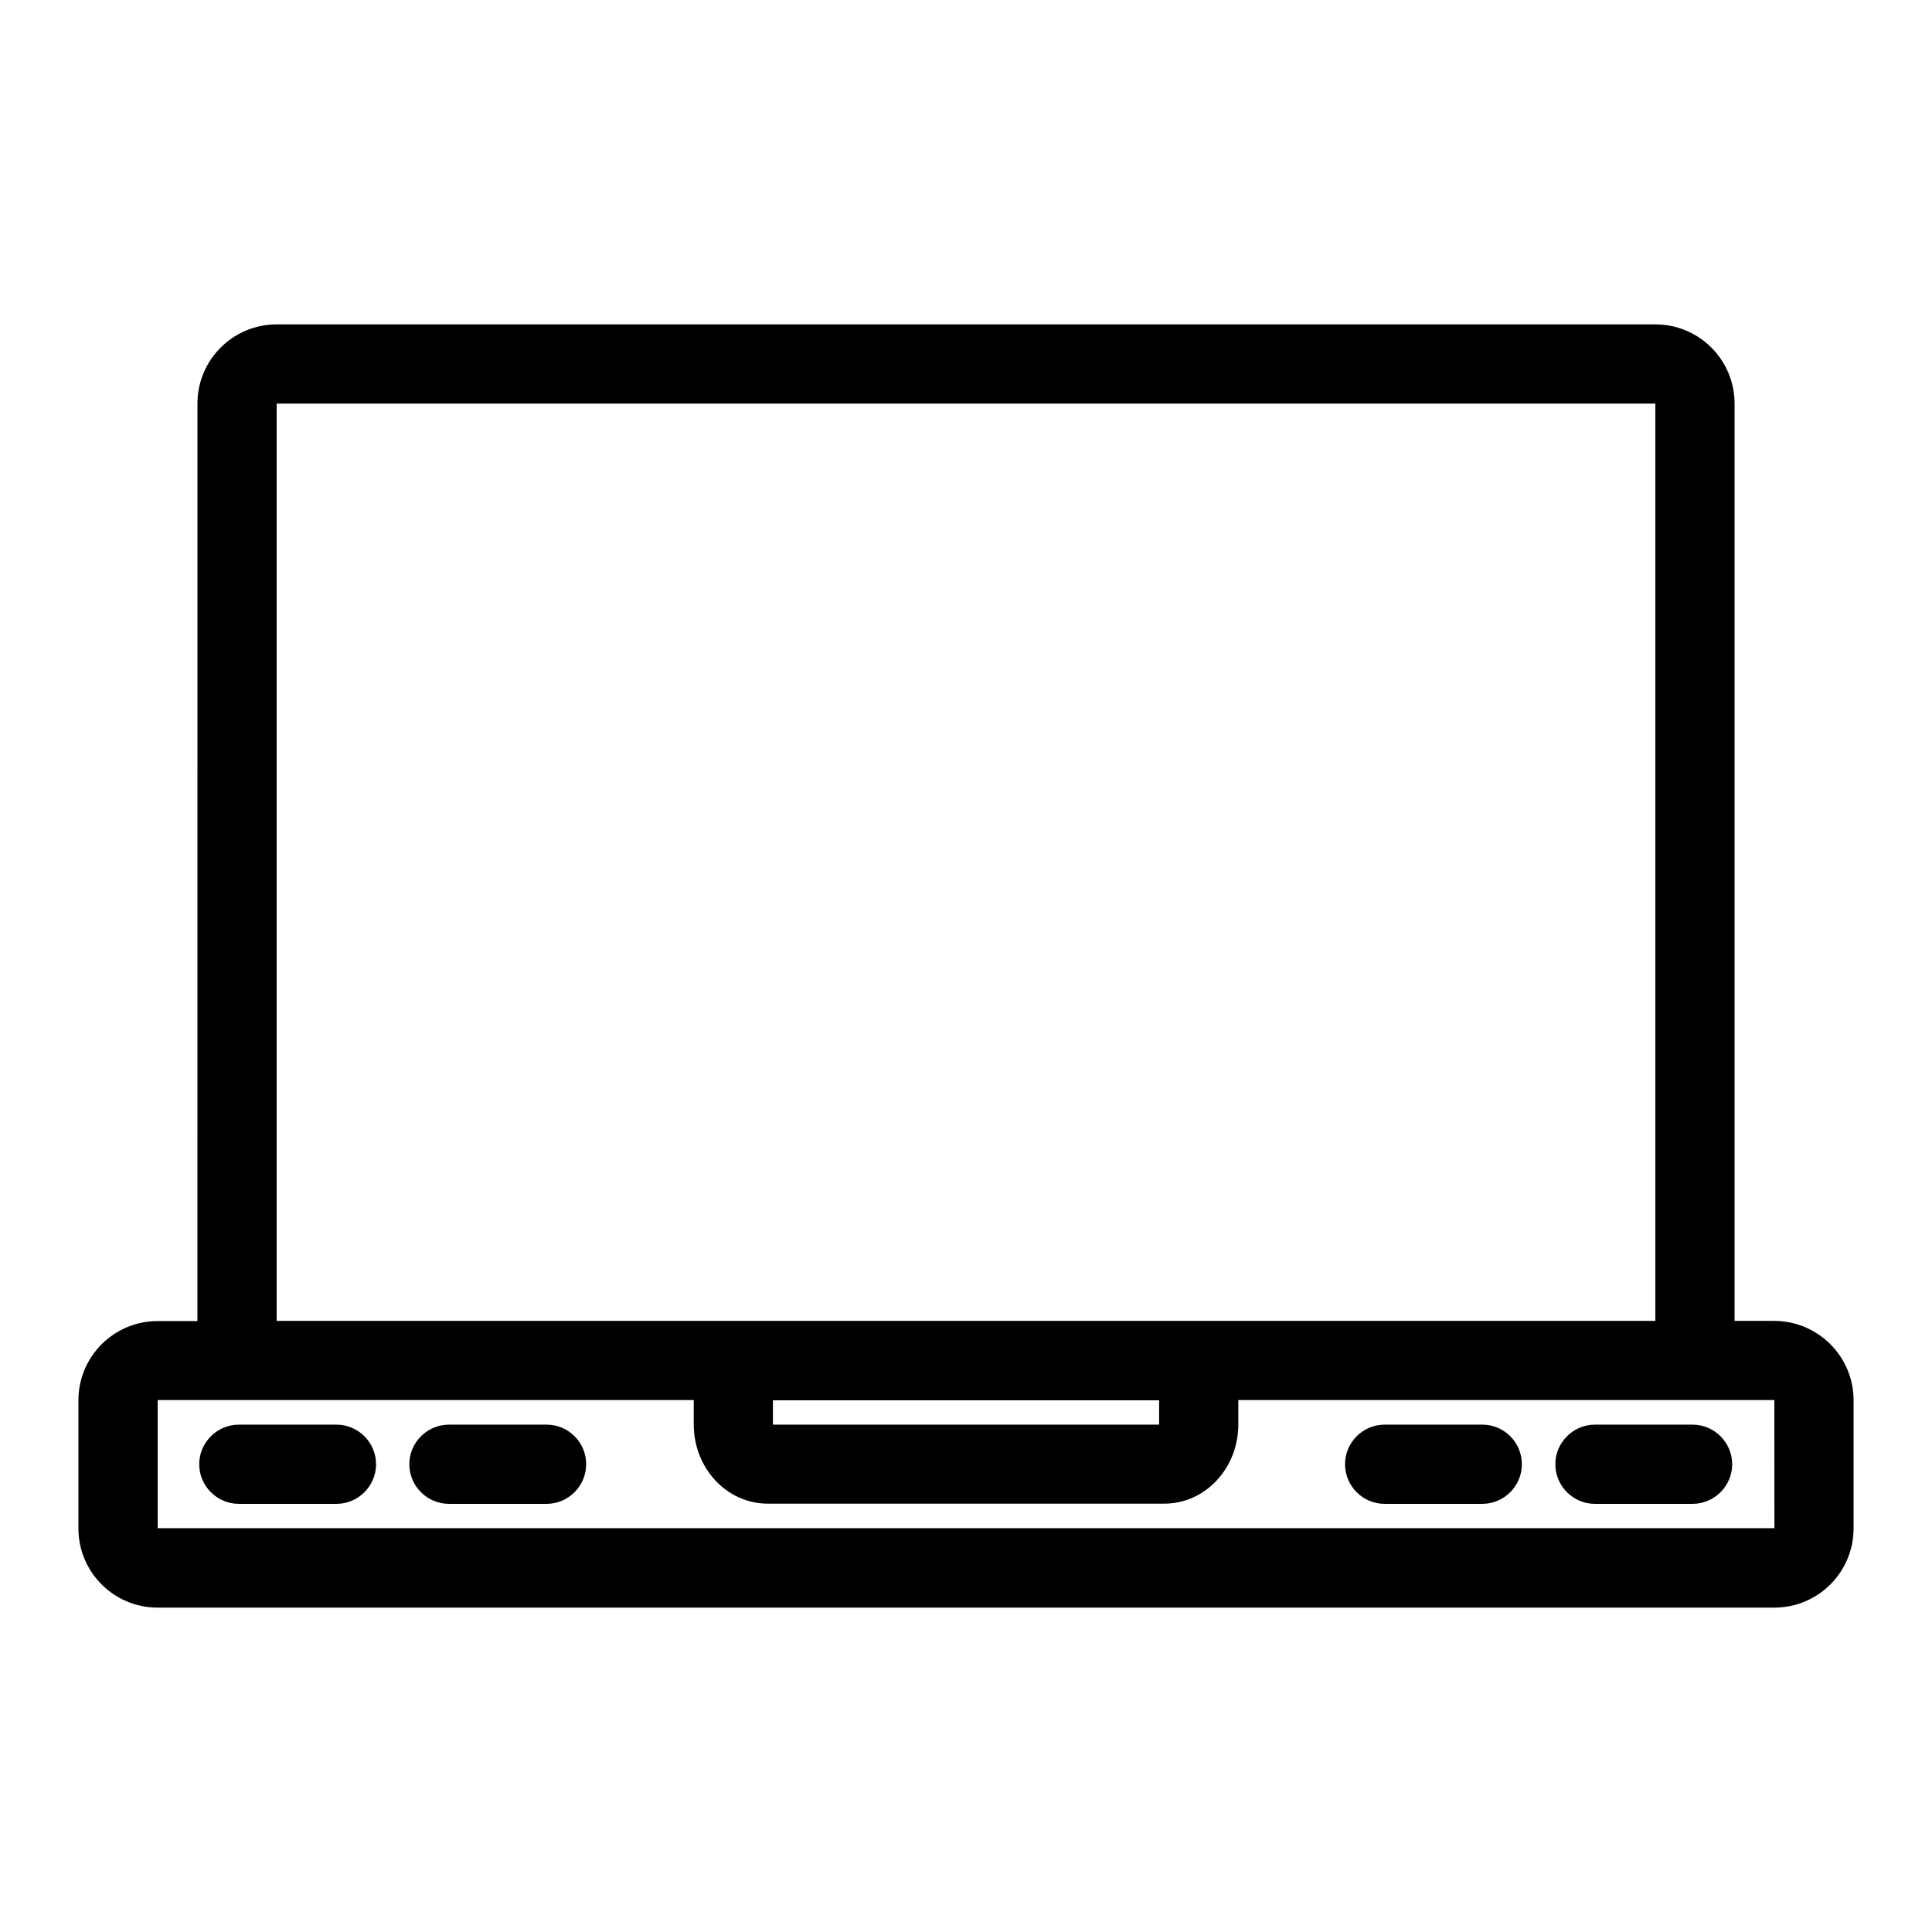 <?xml version="1.0" encoding="UTF-8"?>
<!-- Uploaded to: SVG Repo, www.svgrepo.com, Generator: SVG Repo Mixer Tools -->
<svg fill="#000000" width="800px" height="800px" version="1.1" viewBox="144 144 512 512" xmlns="http://www.w3.org/2000/svg">
 <path d="m243.66 532.04c0 5.773-4.723 10.496-10.496 10.496h-25.871c-5.773 0-10.496-4.723-10.496-10.496 0-5.773 4.723-10.496 10.496-10.496h25.871c5.773 0 10.496 4.723 10.496 10.496zm45.184-10.496h-25.871c-5.773 0-10.496 4.723-10.496 10.496 0 5.773 4.723 10.496 10.496 10.496h25.871c5.773 0 10.496-4.723 10.496-10.496 0-5.773-4.668-10.496-10.496-10.496zm247.97 0h-25.871c-5.773 0-10.496 4.723-10.496 10.496 0 5.773 4.723 10.496 10.496 10.496h25.871c5.773 0 10.496-4.723 10.496-10.496 0-5.773-4.668-10.496-10.496-10.496zm29.863 0c-5.773 0-10.496 4.723-10.496 10.496 0 5.773 4.723 10.496 10.496 10.496h25.871c5.773 0 10.496-4.723 10.496-10.496 0-5.773-4.723-10.496-10.496-10.496zm68.539-6.457v33.953c0 11.598-9.395 20.992-20.992 20.992l-428.45 0.004c-11.598 0-20.992-9.395-20.992-20.992v-33.953c0-11.598 9.395-20.992 20.992-20.992h10.547l0.004-243.14c0-11.598 9.395-20.992 20.992-20.992h365.37c11.598 0 20.992 9.395 20.992 20.992v243.09h10.547c11.598 0.051 20.992 9.445 20.992 21.043zm-286.38 6.457h102.34v-6.453h-102.34zm-131.52-27.5h365.37v-243.09h-365.37zm396.91 20.992h-31.383-0.156-110.52v6.453c0 11.598-8.766 20.992-19.574 20.992h-105.17c-10.812 0-19.574-9.395-19.574-20.992v-6.453h-142.06v33.953h428.45z"/>
</svg>